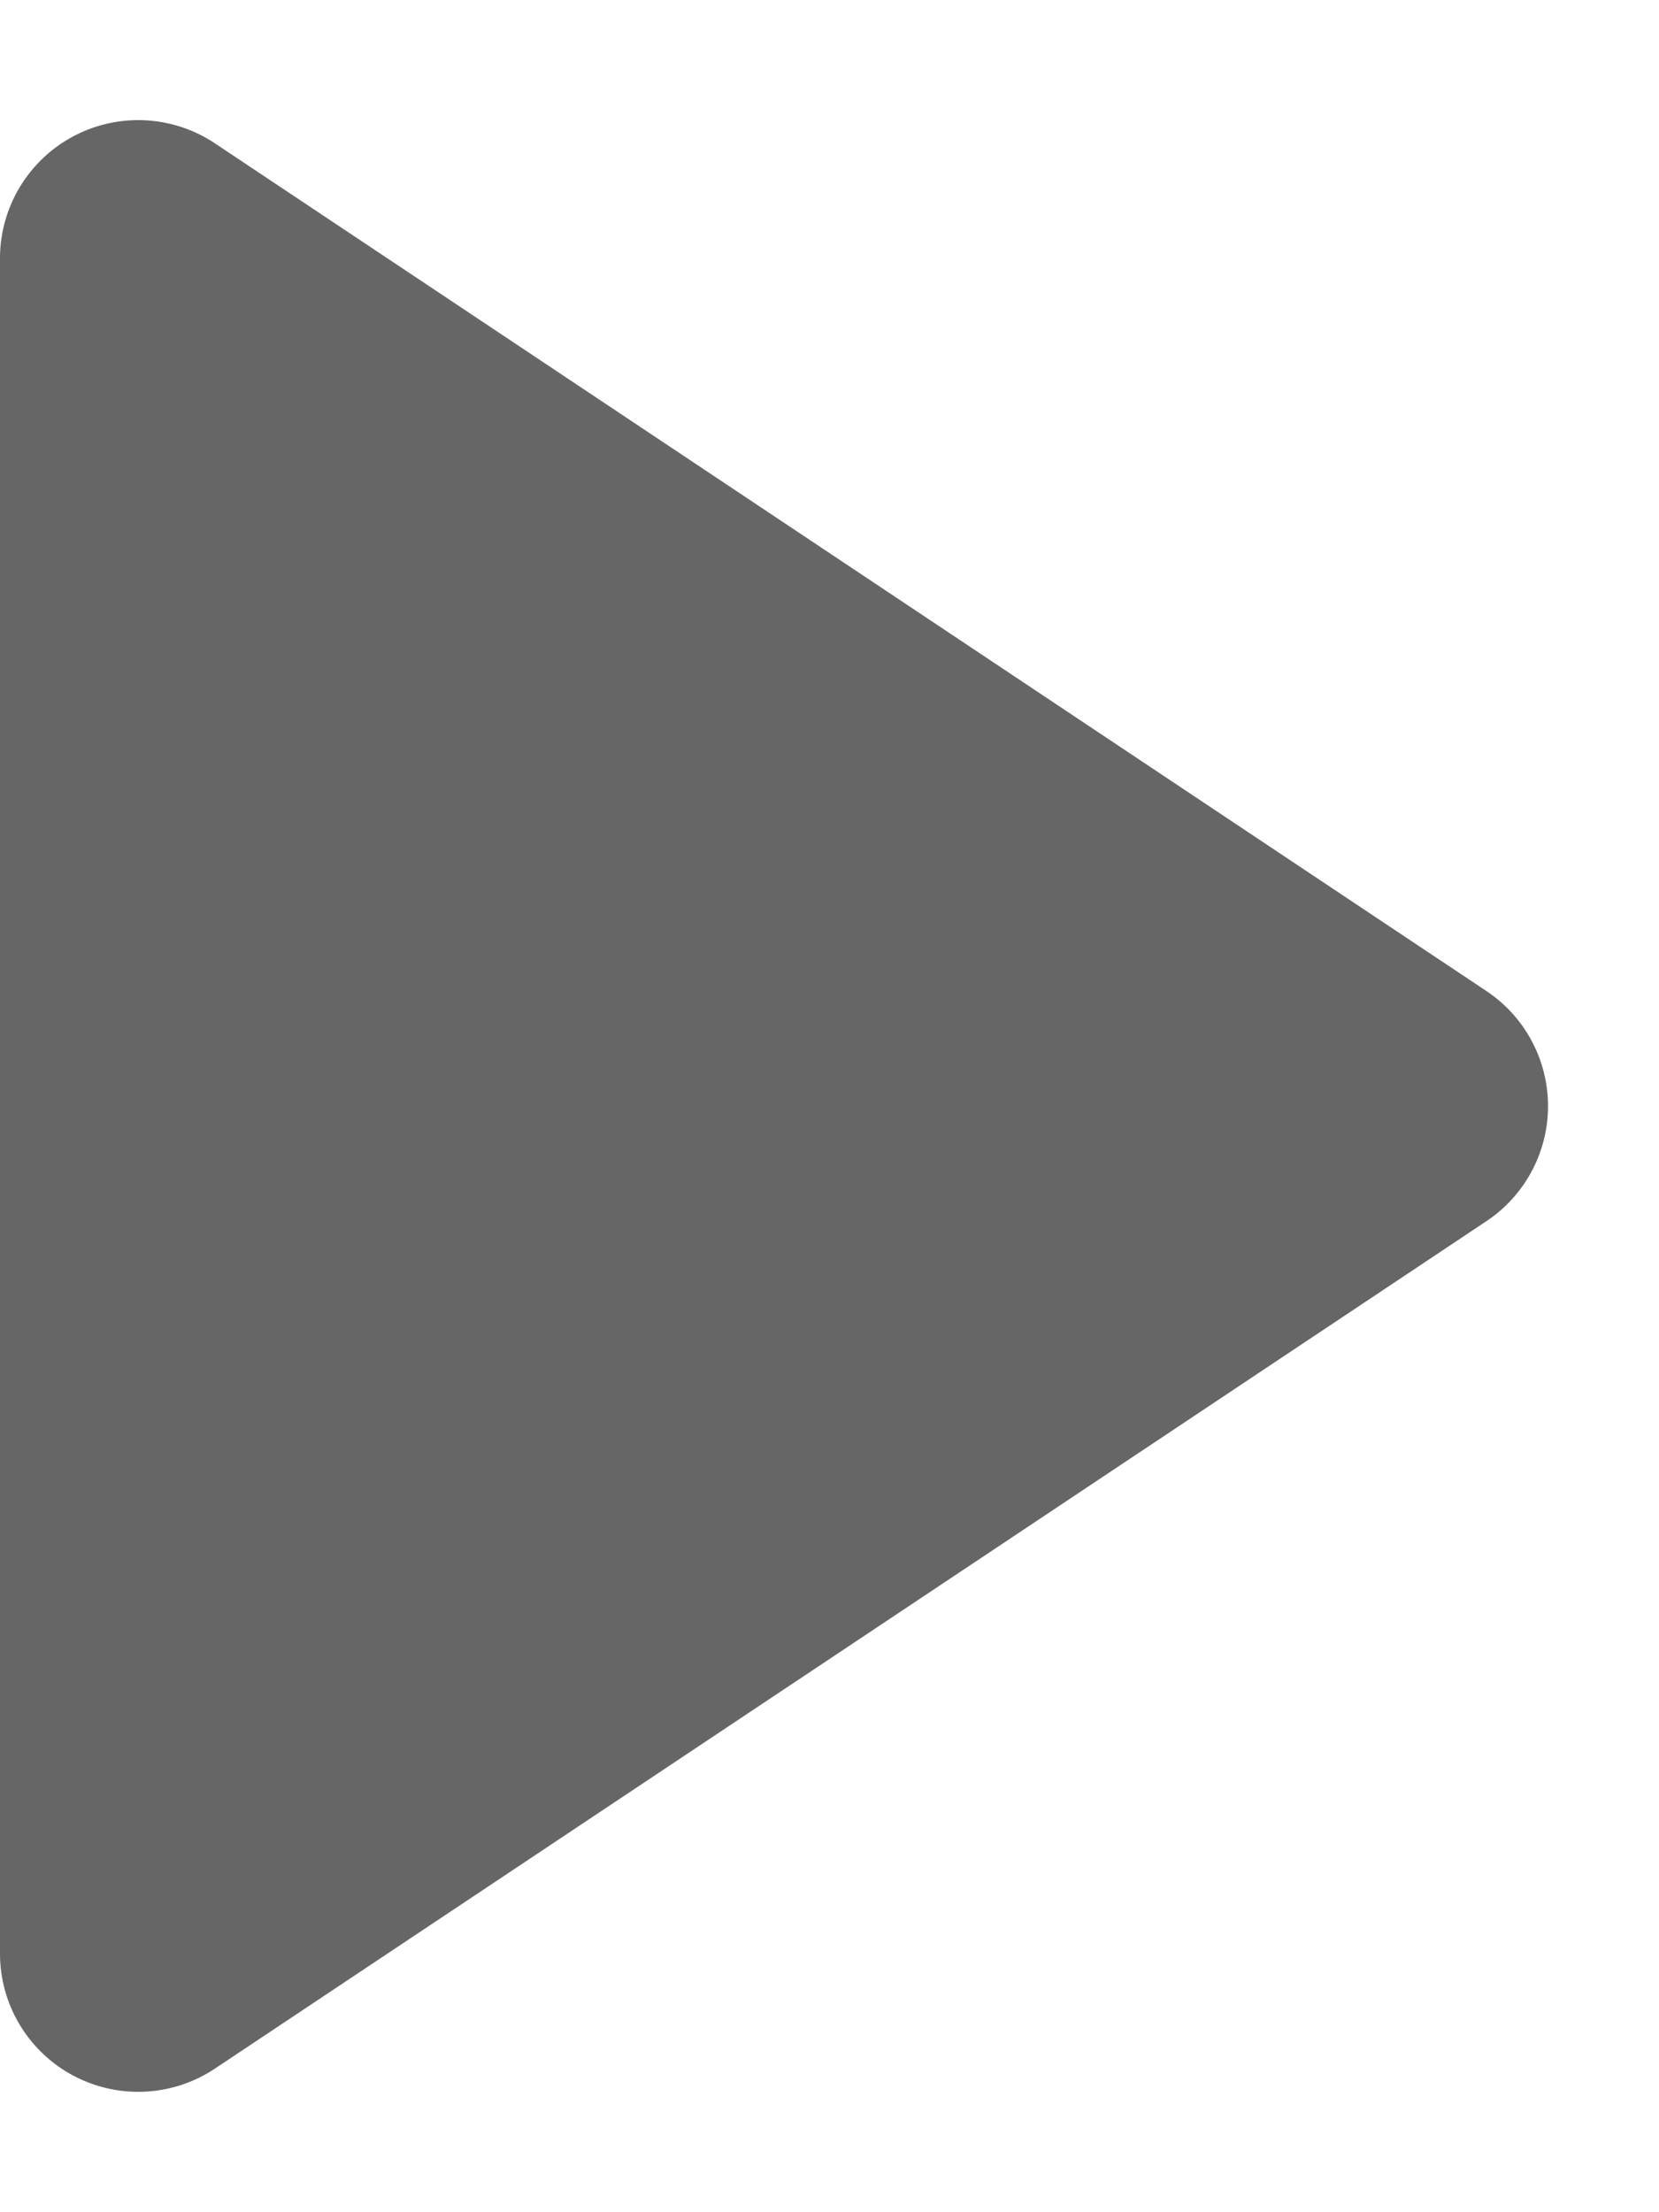<svg xmlns="http://www.w3.org/2000/svg" width="12" height="16" viewBox="0 0 12 16">
  <path id="다각형_2" data-name="다각형 2" d="M7.168,1.248a1,1,0,0,1,1.664,0l6.131,9.2A1,1,0,0,1,14.131,12H1.869a1,1,0,0,1-.832-1.555Z" transform="translate(12) rotate(90)" fill="#666"/>
</svg>
